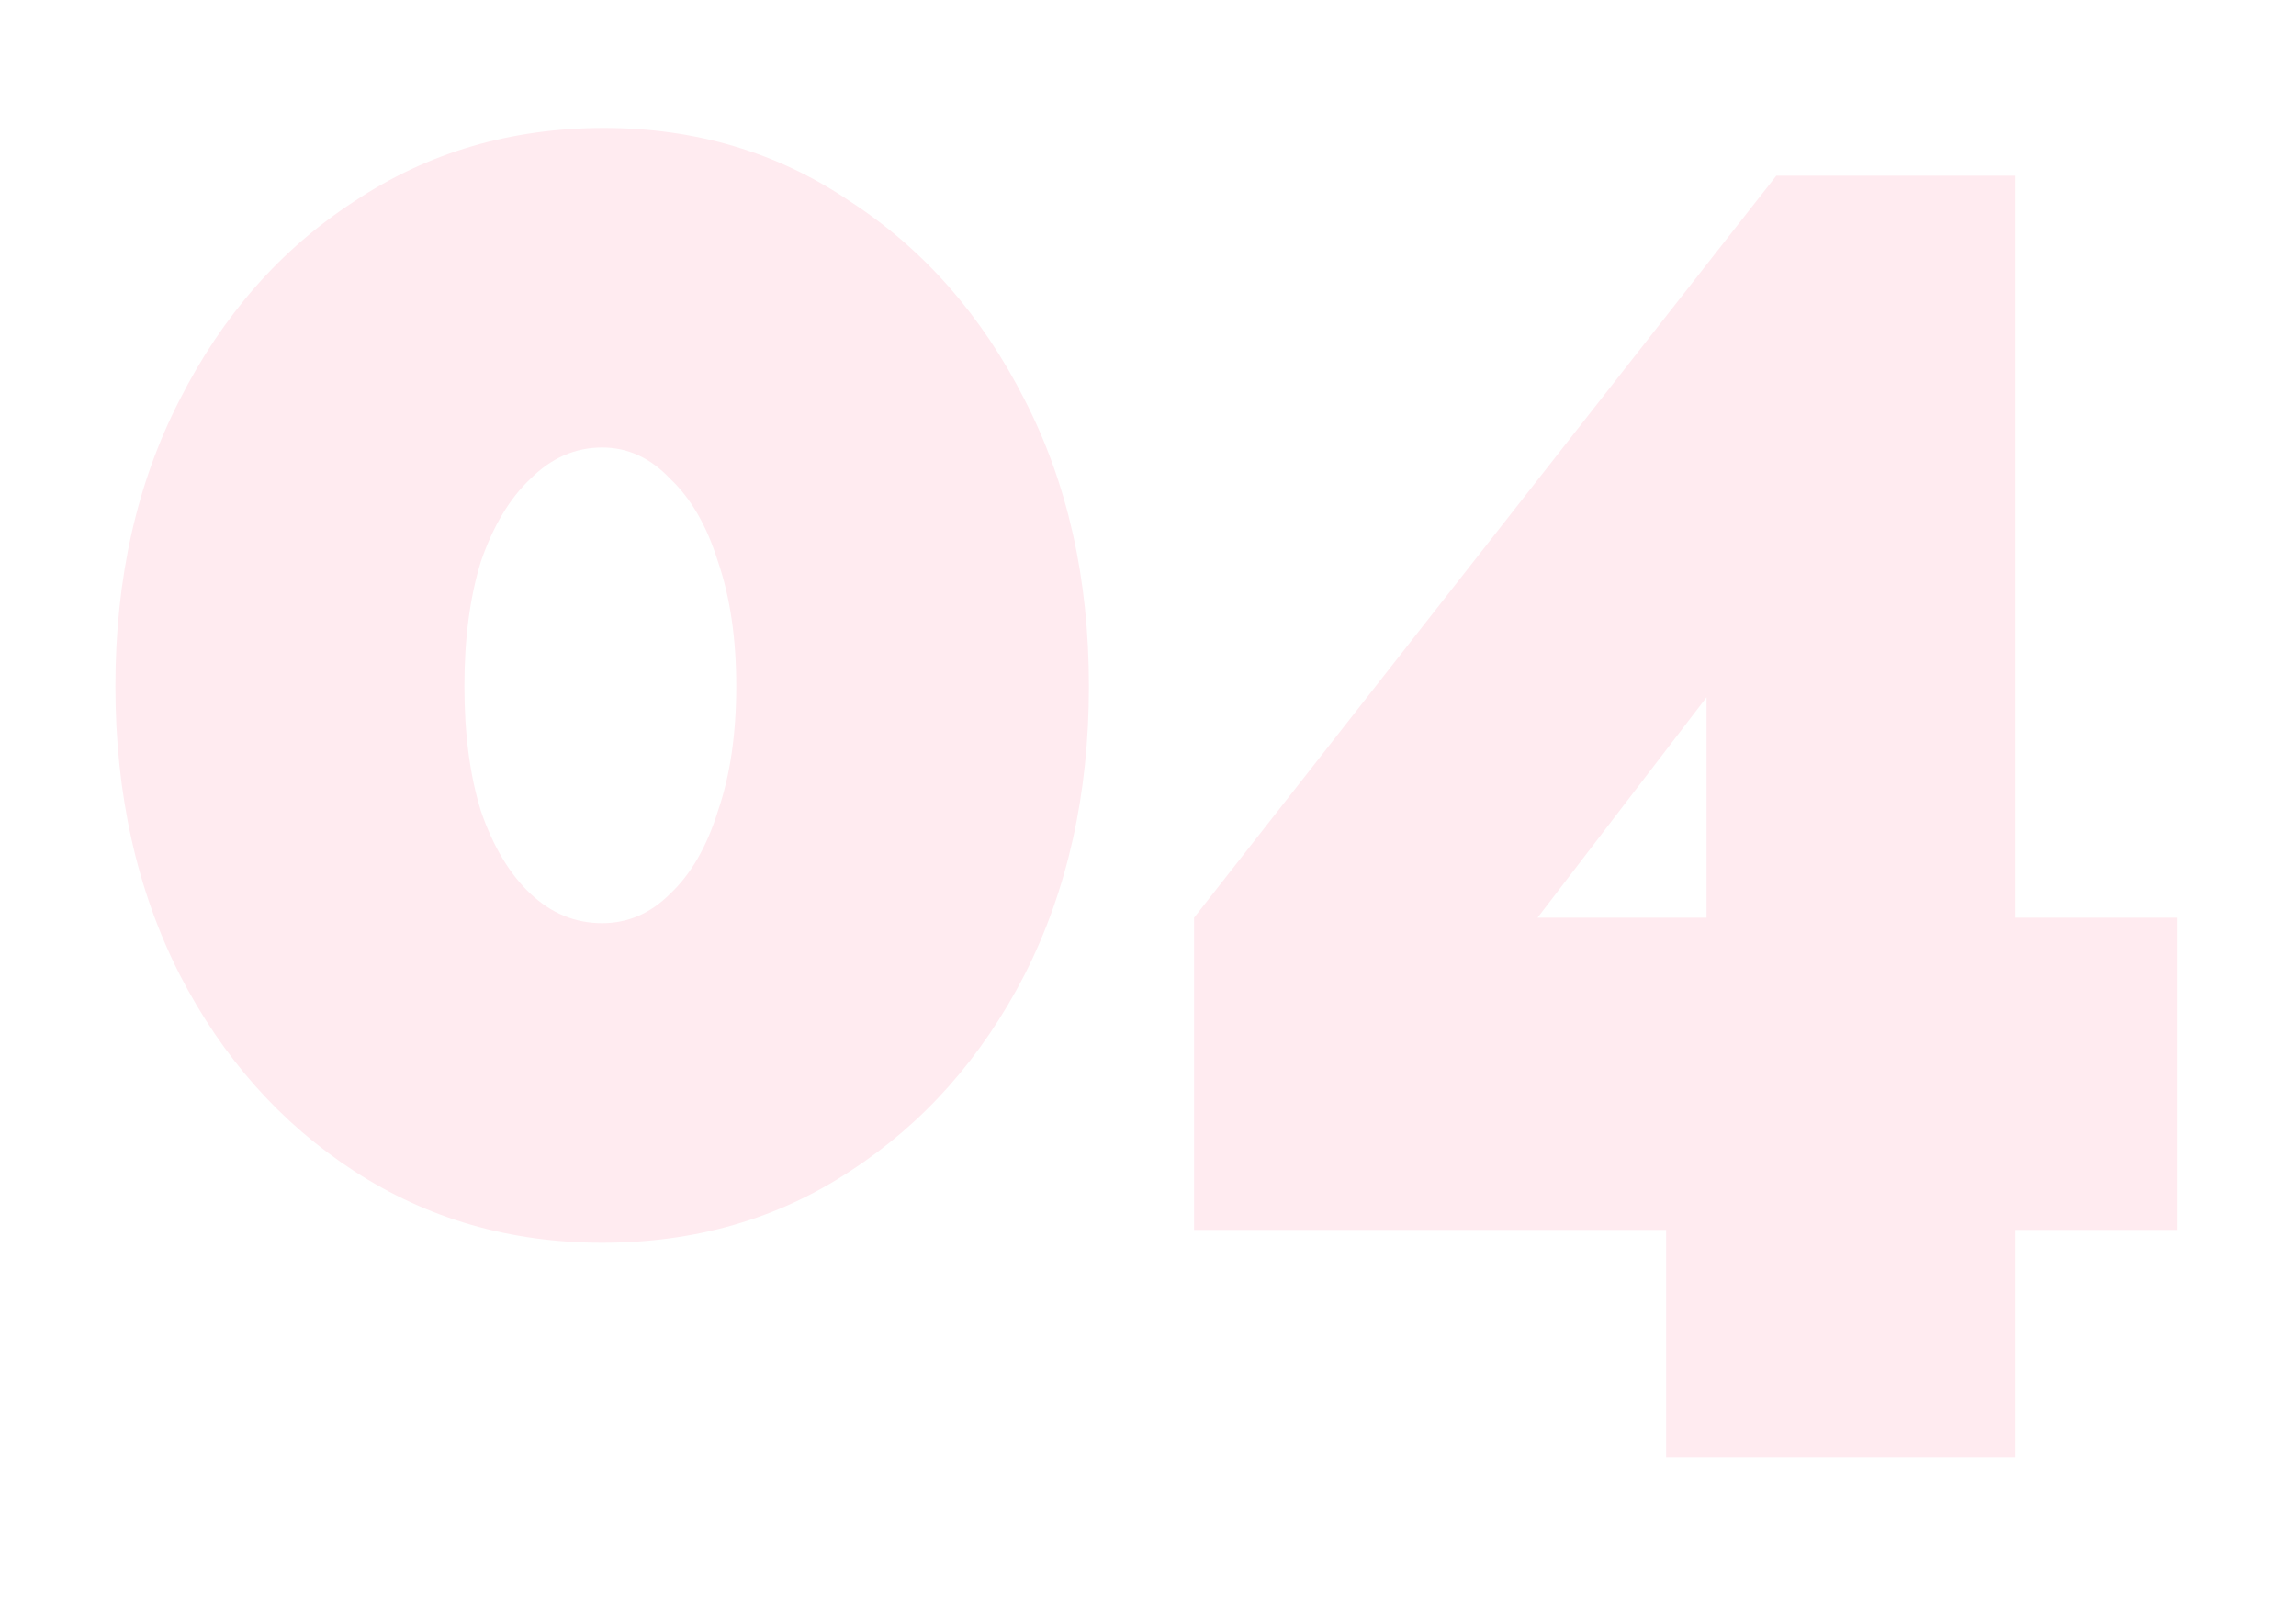 <?xml version="1.0" encoding="UTF-8"?> <svg xmlns="http://www.w3.org/2000/svg" width="60" height="42" viewBox="0 0 60 42" fill="none"> <g filter="url(#filter0_ddiiii)"> <path d="M28.456 17.936C28.456 20.752 27.896 23.264 26.776 25.472C25.656 27.648 24.136 29.36 22.216 30.608C20.328 31.856 18.168 32.48 15.736 32.48C13.336 32.48 11.176 31.856 9.256 30.608C7.336 29.36 5.816 27.648 4.696 25.472C3.576 23.264 3.016 20.752 3.016 17.936C3.016 15.12 3.576 12.624 4.696 10.448C5.816 8.24 7.336 6.512 9.256 5.264C11.176 3.984 13.352 3.344 15.784 3.344C18.184 3.344 20.328 3.984 22.216 5.264C24.136 6.512 25.656 8.24 26.776 10.448C27.896 12.624 28.456 15.12 28.456 17.936ZM19.24 17.936C19.24 16.688 19.08 15.6 18.76 14.672C18.472 13.744 18.056 13.024 17.512 12.512C17 11.968 16.408 11.696 15.736 11.696C15.032 11.696 14.408 11.968 13.864 12.512C13.32 13.024 12.888 13.744 12.568 14.672C12.28 15.6 12.136 16.688 12.136 17.936C12.136 19.184 12.28 20.272 12.568 21.2C12.888 22.128 13.32 22.848 13.864 23.36C14.408 23.872 15.032 24.128 15.736 24.128C16.408 24.128 17 23.872 17.512 23.36C18.056 22.848 18.472 22.128 18.76 21.2C19.08 20.272 19.24 19.184 19.24 17.936ZM43.54 38.096V32.144H31.204V23.984L46.42 4.592H52.66V23.984H56.884V32.144H52.66V38.096H43.54ZM40.18 23.984H44.596V18.224L40.18 23.984Z" fill="#FFEBF0"></path> </g> <defs> <filter id="filter0_ddiiii" x="0.016" y="0.344" width="59.868" height="40.752" filterUnits="userSpaceOnUse" color-interpolation-filters="sRGB"> <feFlood flood-opacity="0" result="BackgroundImageFix"></feFlood> <feColorMatrix in="SourceAlpha" type="matrix" values="0 0 0 0 0 0 0 0 0 0 0 0 0 0 0 0 0 0 127 0"></feColorMatrix> <feOffset dx="-1" dy="-1"></feOffset> <feGaussianBlur stdDeviation="1"></feGaussianBlur> <feColorMatrix type="matrix" values="0 0 0 0 0.8 0 0 0 0 0.737 0 0 0 0 0.753 0 0 0 0.5 0"></feColorMatrix> <feBlend mode="normal" in2="BackgroundImageFix" result="effect1_dropShadow"></feBlend> <feColorMatrix in="SourceAlpha" type="matrix" values="0 0 0 0 0 0 0 0 0 0 0 0 0 0 0 0 0 0 127 0"></feColorMatrix> <feOffset dx="1" dy="1"></feOffset> <feGaussianBlur stdDeviation="1"></feGaussianBlur> <feColorMatrix type="matrix" values="0 0 0 0 1 0 0 0 0 1 0 0 0 0 1 0 0 0 0.3 0"></feColorMatrix> <feBlend mode="normal" in2="effect1_dropShadow" result="effect2_dropShadow"></feBlend> <feBlend mode="normal" in="SourceGraphic" in2="effect2_dropShadow" result="shape"></feBlend> <feColorMatrix in="SourceAlpha" type="matrix" values="0 0 0 0 0 0 0 0 0 0 0 0 0 0 0 0 0 0 127 0" result="hardAlpha"></feColorMatrix> <feOffset dx="1" dy="1"></feOffset> <feGaussianBlur stdDeviation="1.5"></feGaussianBlur> <feComposite in2="hardAlpha" operator="arithmetic" k2="-1" k3="1"></feComposite> <feColorMatrix type="matrix" values="0 0 0 0 0.8 0 0 0 0 0.737 0 0 0 0 0.753 0 0 0 0.9 0"></feColorMatrix> <feBlend mode="normal" in2="shape" result="effect3_innerShadow"></feBlend> <feColorMatrix in="SourceAlpha" type="matrix" values="0 0 0 0 0 0 0 0 0 0 0 0 0 0 0 0 0 0 127 0" result="hardAlpha"></feColorMatrix> <feOffset dx="-1" dy="-1"></feOffset> <feGaussianBlur stdDeviation="1"></feGaussianBlur> <feComposite in2="hardAlpha" operator="arithmetic" k2="-1" k3="1"></feComposite> <feColorMatrix type="matrix" values="0 0 0 0 1 0 0 0 0 1 0 0 0 0 1 0 0 0 0.9 0"></feColorMatrix> <feBlend mode="normal" in2="effect3_innerShadow" result="effect4_innerShadow"></feBlend> <feColorMatrix in="SourceAlpha" type="matrix" values="0 0 0 0 0 0 0 0 0 0 0 0 0 0 0 0 0 0 127 0" result="hardAlpha"></feColorMatrix> <feOffset dx="1" dy="-1"></feOffset> <feGaussianBlur stdDeviation="1"></feGaussianBlur> <feComposite in2="hardAlpha" operator="arithmetic" k2="-1" k3="1"></feComposite> <feColorMatrix type="matrix" values="0 0 0 0 0.8 0 0 0 0 0.737 0 0 0 0 0.753 0 0 0 0.2 0"></feColorMatrix> <feBlend mode="normal" in2="effect4_innerShadow" result="effect5_innerShadow"></feBlend> <feColorMatrix in="SourceAlpha" type="matrix" values="0 0 0 0 0 0 0 0 0 0 0 0 0 0 0 0 0 0 127 0" result="hardAlpha"></feColorMatrix> <feOffset dx="-1" dy="1"></feOffset> <feGaussianBlur stdDeviation="1"></feGaussianBlur> <feComposite in2="hardAlpha" operator="arithmetic" k2="-1" k3="1"></feComposite> <feColorMatrix type="matrix" values="0 0 0 0 0.8 0 0 0 0 0.737 0 0 0 0 0.753 0 0 0 0.2 0"></feColorMatrix> <feBlend mode="normal" in2="effect5_innerShadow" result="effect6_innerShadow"></feBlend> </filter> </defs> </svg> 
